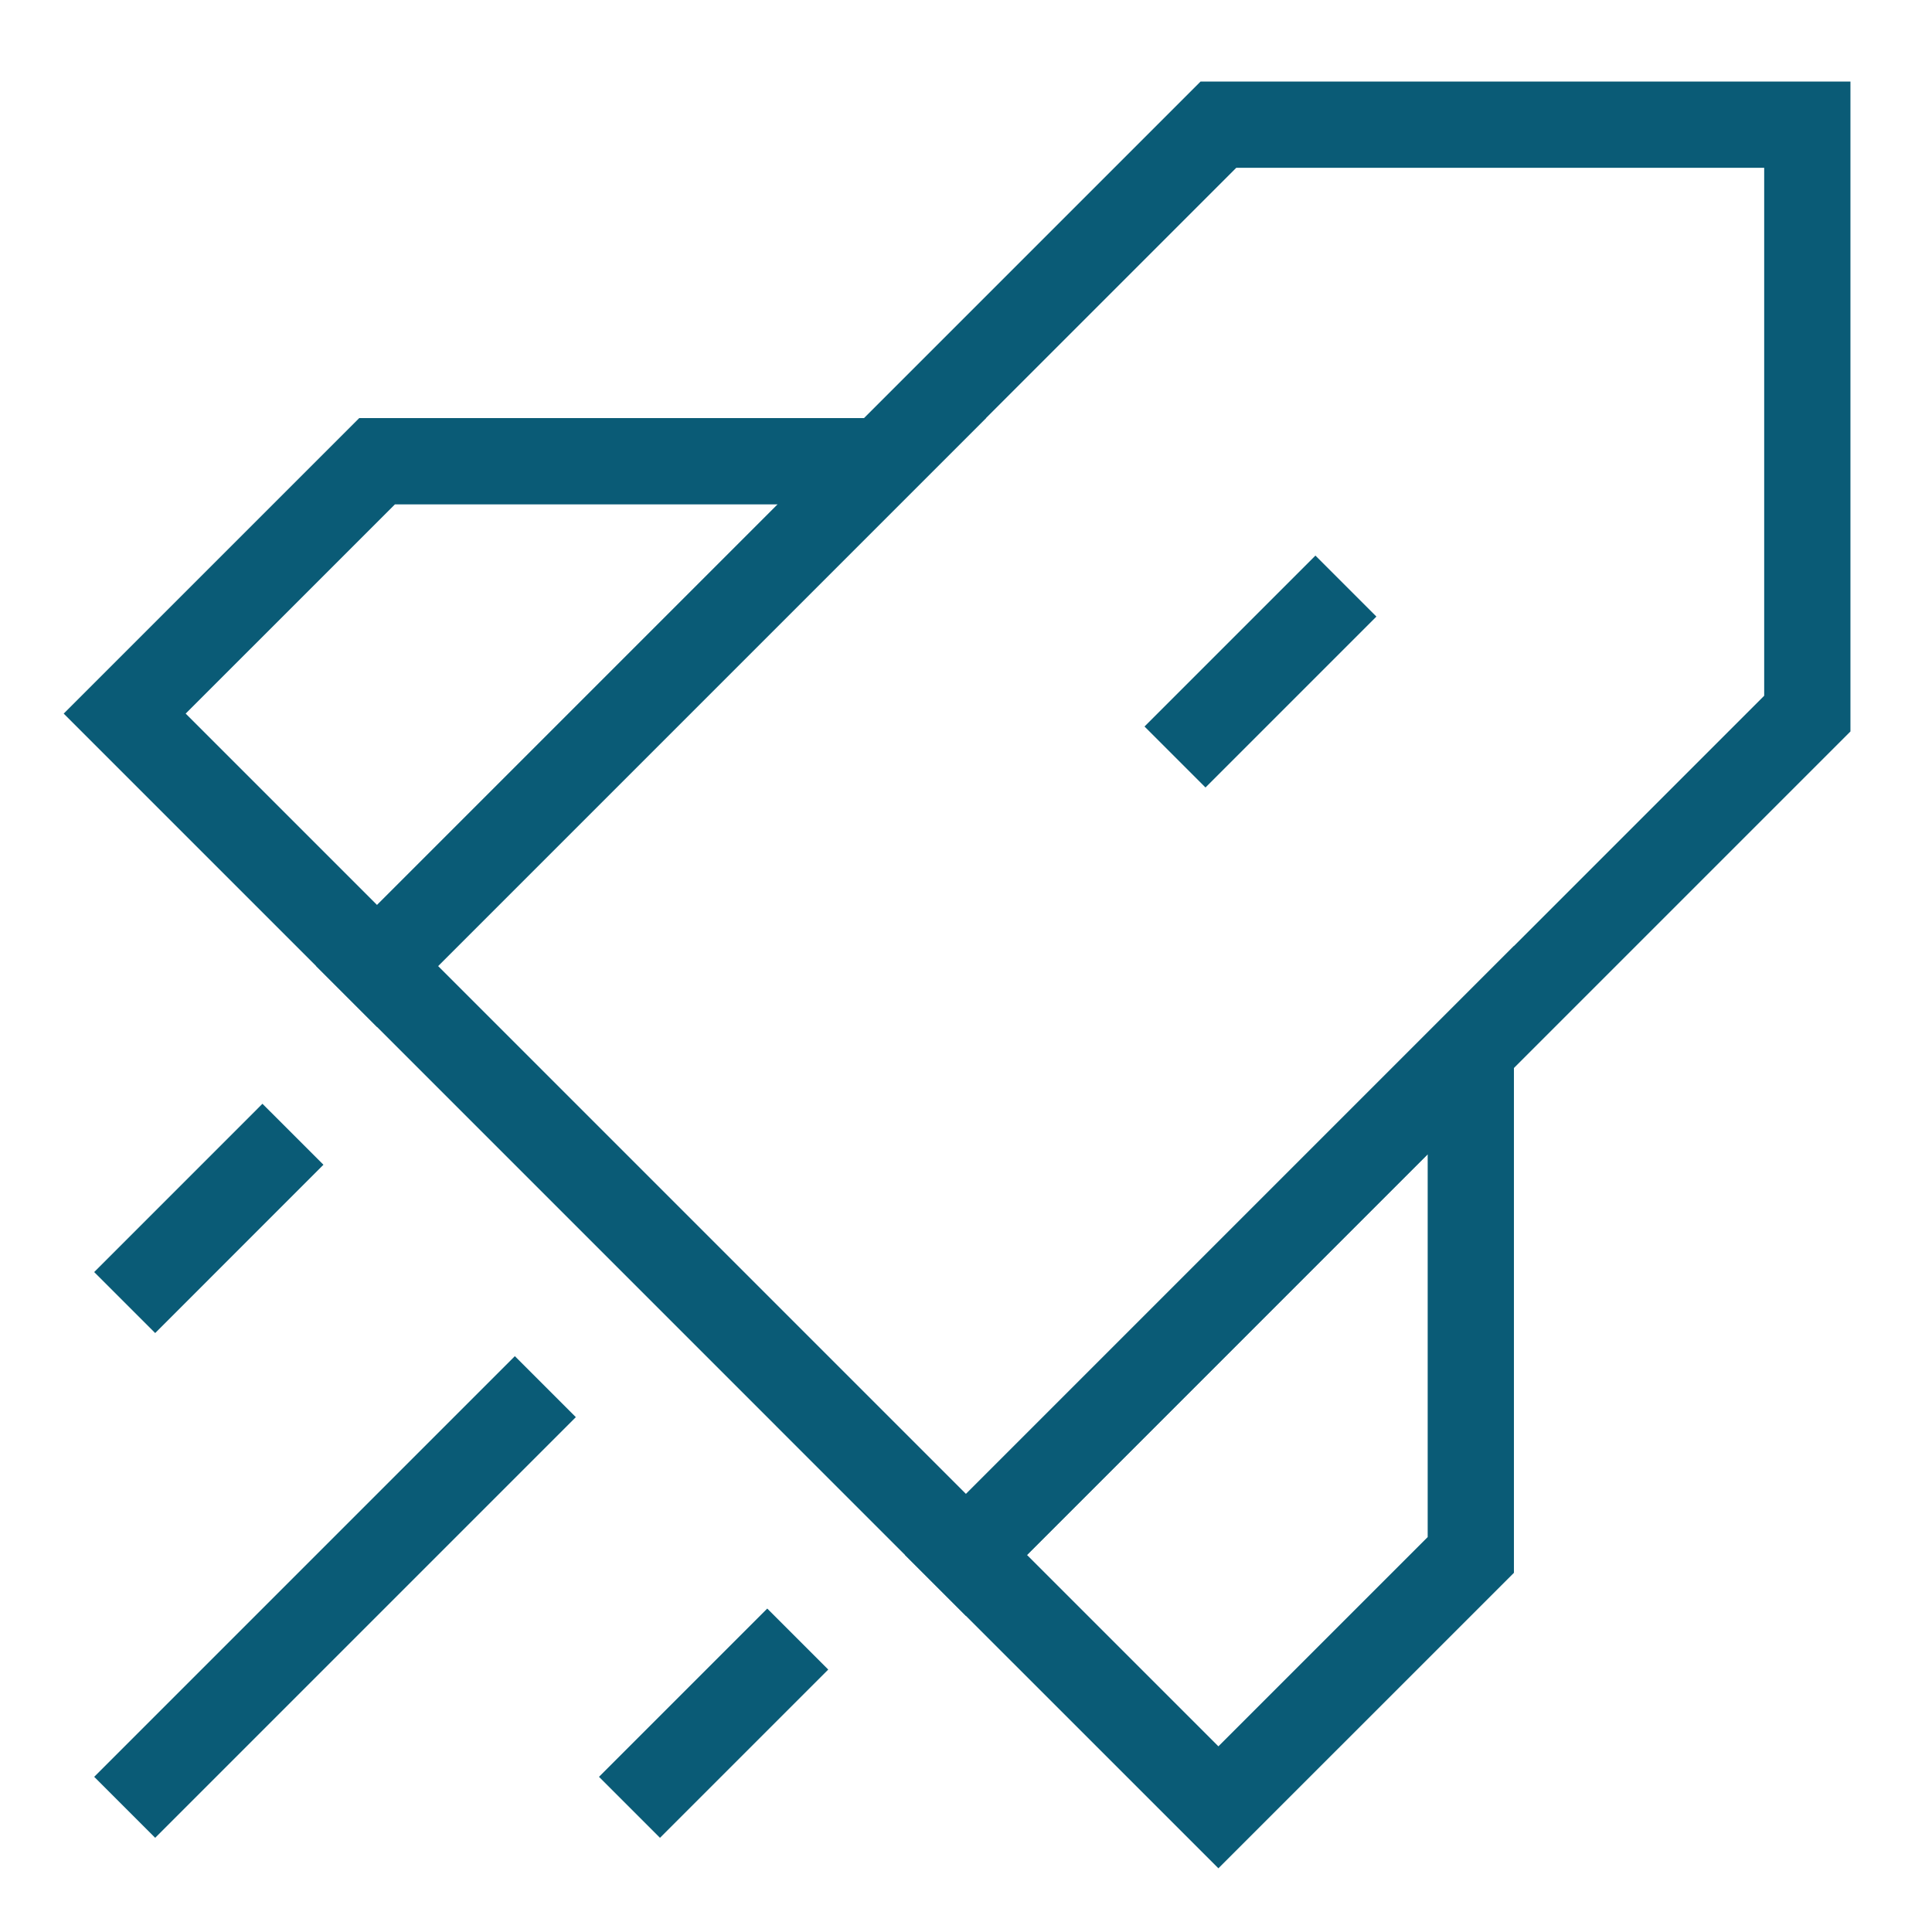 <?xml version="1.0" encoding="UTF-8"?> <svg xmlns="http://www.w3.org/2000/svg" width="56" height="56" viewBox="0 0 56 56" fill="none"><g id="Startup--Streamline-Sharp"><g id="Startup--Streamline-Sharp_2"><path id="Vector 48" d="M10.93 28L35.316 3.614H52.386V20.684L28 45.071L10.93 28Z" stroke="#0A5B76" stroke-width="2.5"></path><path id="Vector 184" d="M10.93 13.369L3.614 20.684L10.93 28L25.561 13.369H10.93Z" stroke="#0A5B76" stroke-width="2.5"></path><path id="Vector 185" d="M42.632 45.071L35.316 52.386L28 45.071L42.632 30.439V45.071Z" stroke="#0A5B76" stroke-width="2.5"></path><path id="Vector 186" d="M15.807 40.193L3.614 52.386" stroke="#0A5B76" stroke-width="2.5"></path><path id="Vector 187" d="M23.123 47.509L18.246 52.386" stroke="#0A5B76" stroke-width="2.5"></path><path id="Vector 188" d="M8.491 32.877L3.614 37.755" stroke="#0A5B76" stroke-width="2.5"></path><path id="Vector 2949" d="M39.012 16.988L34.058 21.942" stroke="#0A5B76" stroke-width="2.5"></path></g></g></svg> 